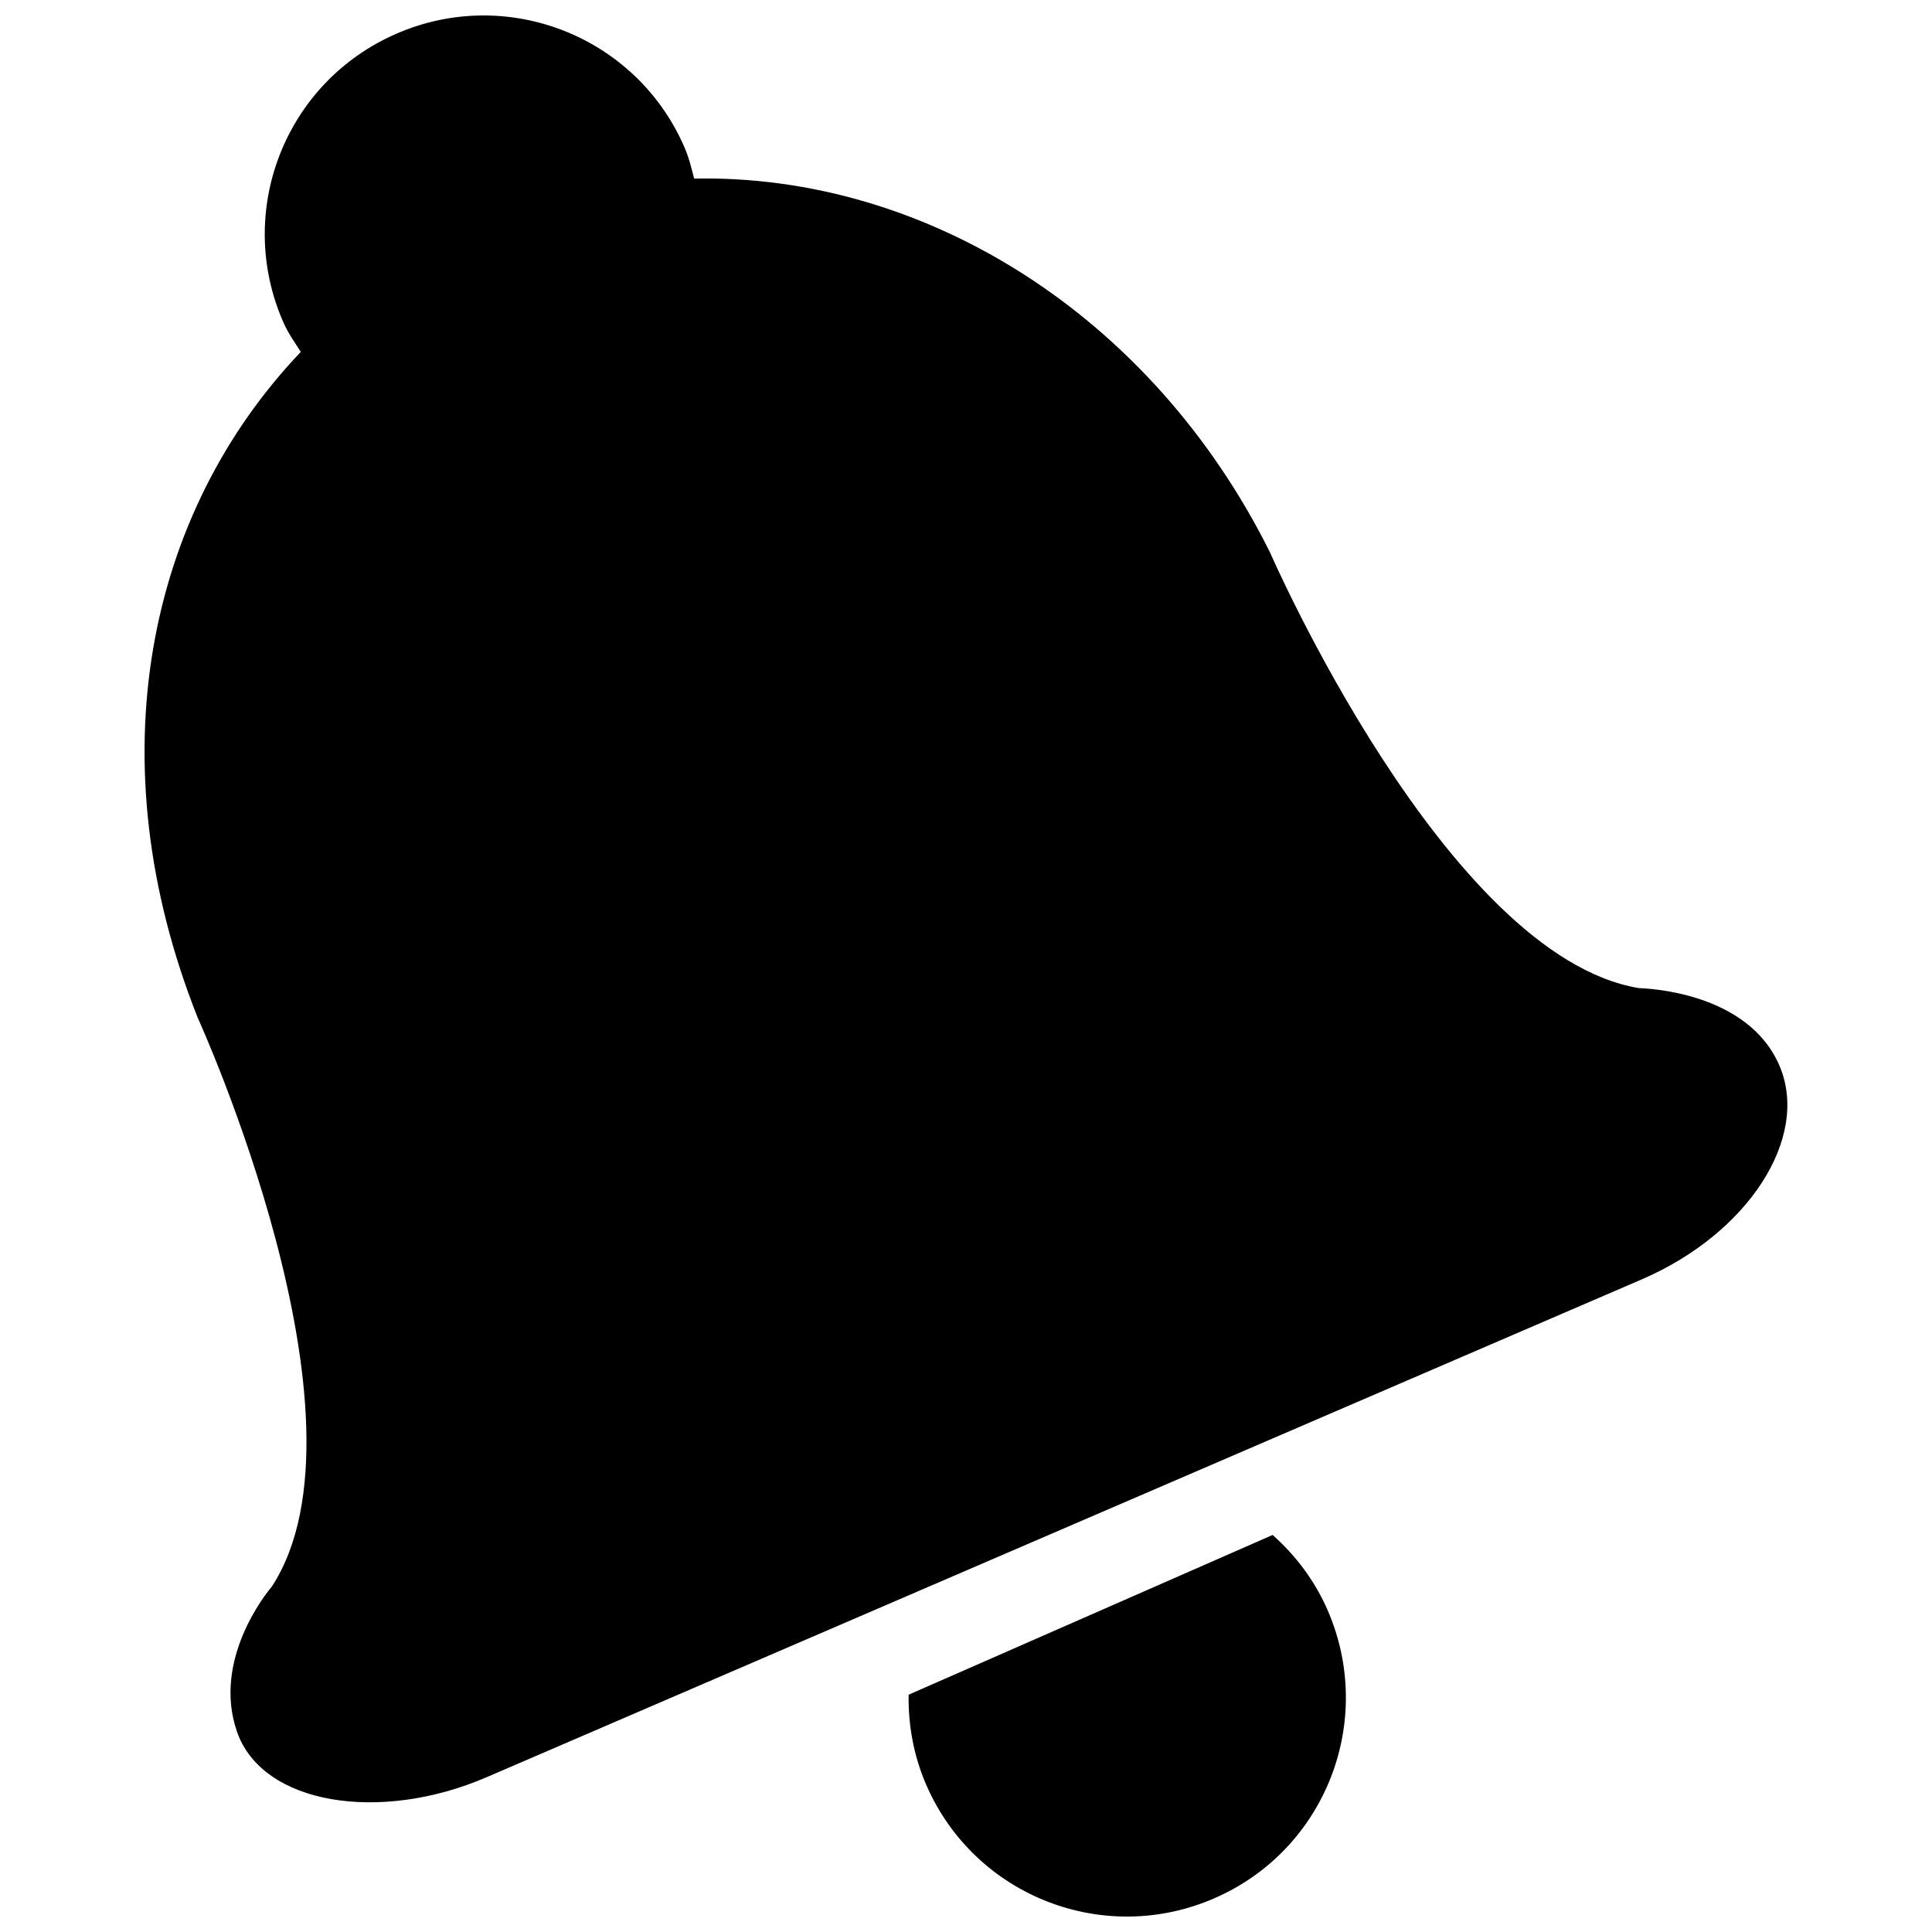 <?xml version="1.0" encoding="UTF-8"?>
<!-- Uploaded to: ICON Repo, www.svgrepo.com, Generator: ICON Repo Mixer Tools -->
<svg width="800px" height="800px" version="1.1" viewBox="144 144 512 512" xmlns="http://www.w3.org/2000/svg">
 <defs>
  <clipPath id="b">
   <path d="m384 550h117v101.9h-117z"/>
  </clipPath>
  <clipPath id="a">
   <path d="m182 148.09h436v473.91h-436z"/>
  </clipPath>
 </defs>
 <g>
  <g clip-path="url(#b)">
   <path d="m495.77 570.57c12.863 29.363-0.434 63.582-29.816 76.43-29.348 12.879-63.547-0.453-76.41-29.816-3.43-7.816-4.875-16.031-4.75-24.07l96.461-42.332c6.019 5.344 11.086 11.957 14.516 19.789z"/>
  </g>
  <g clip-path="url(#a)">
   <path d="m196.42 413.77c-27.238-68.508-13.387-133.8 27.293-176.51-1.637-2.574-3.359-4.957-4.648-7.902-12.863-29.344 0.453-63.496 29.832-76.355 29.328-12.879 63.547 0.488 76.395 29.816 1.254 2.766 1.914 5.641 2.664 8.512 60.938-1.254 121.12 35.891 152.6 99.039 0 0 46.578 106.98 97.77 115.49 1.566 0.086 28.996 0.785 37.352 20.801 7.887 18.938-8.355 44.227-36.605 56.395l-306.15 131.94c-28.25 12.168-59.422 7.293-66.125-12.098-6.598-19.078 7.867-36.832 9.242-38.434 28.875-44.371-19.617-150.69-19.617-150.69z"/>
  </g>
 </g>
</svg>
